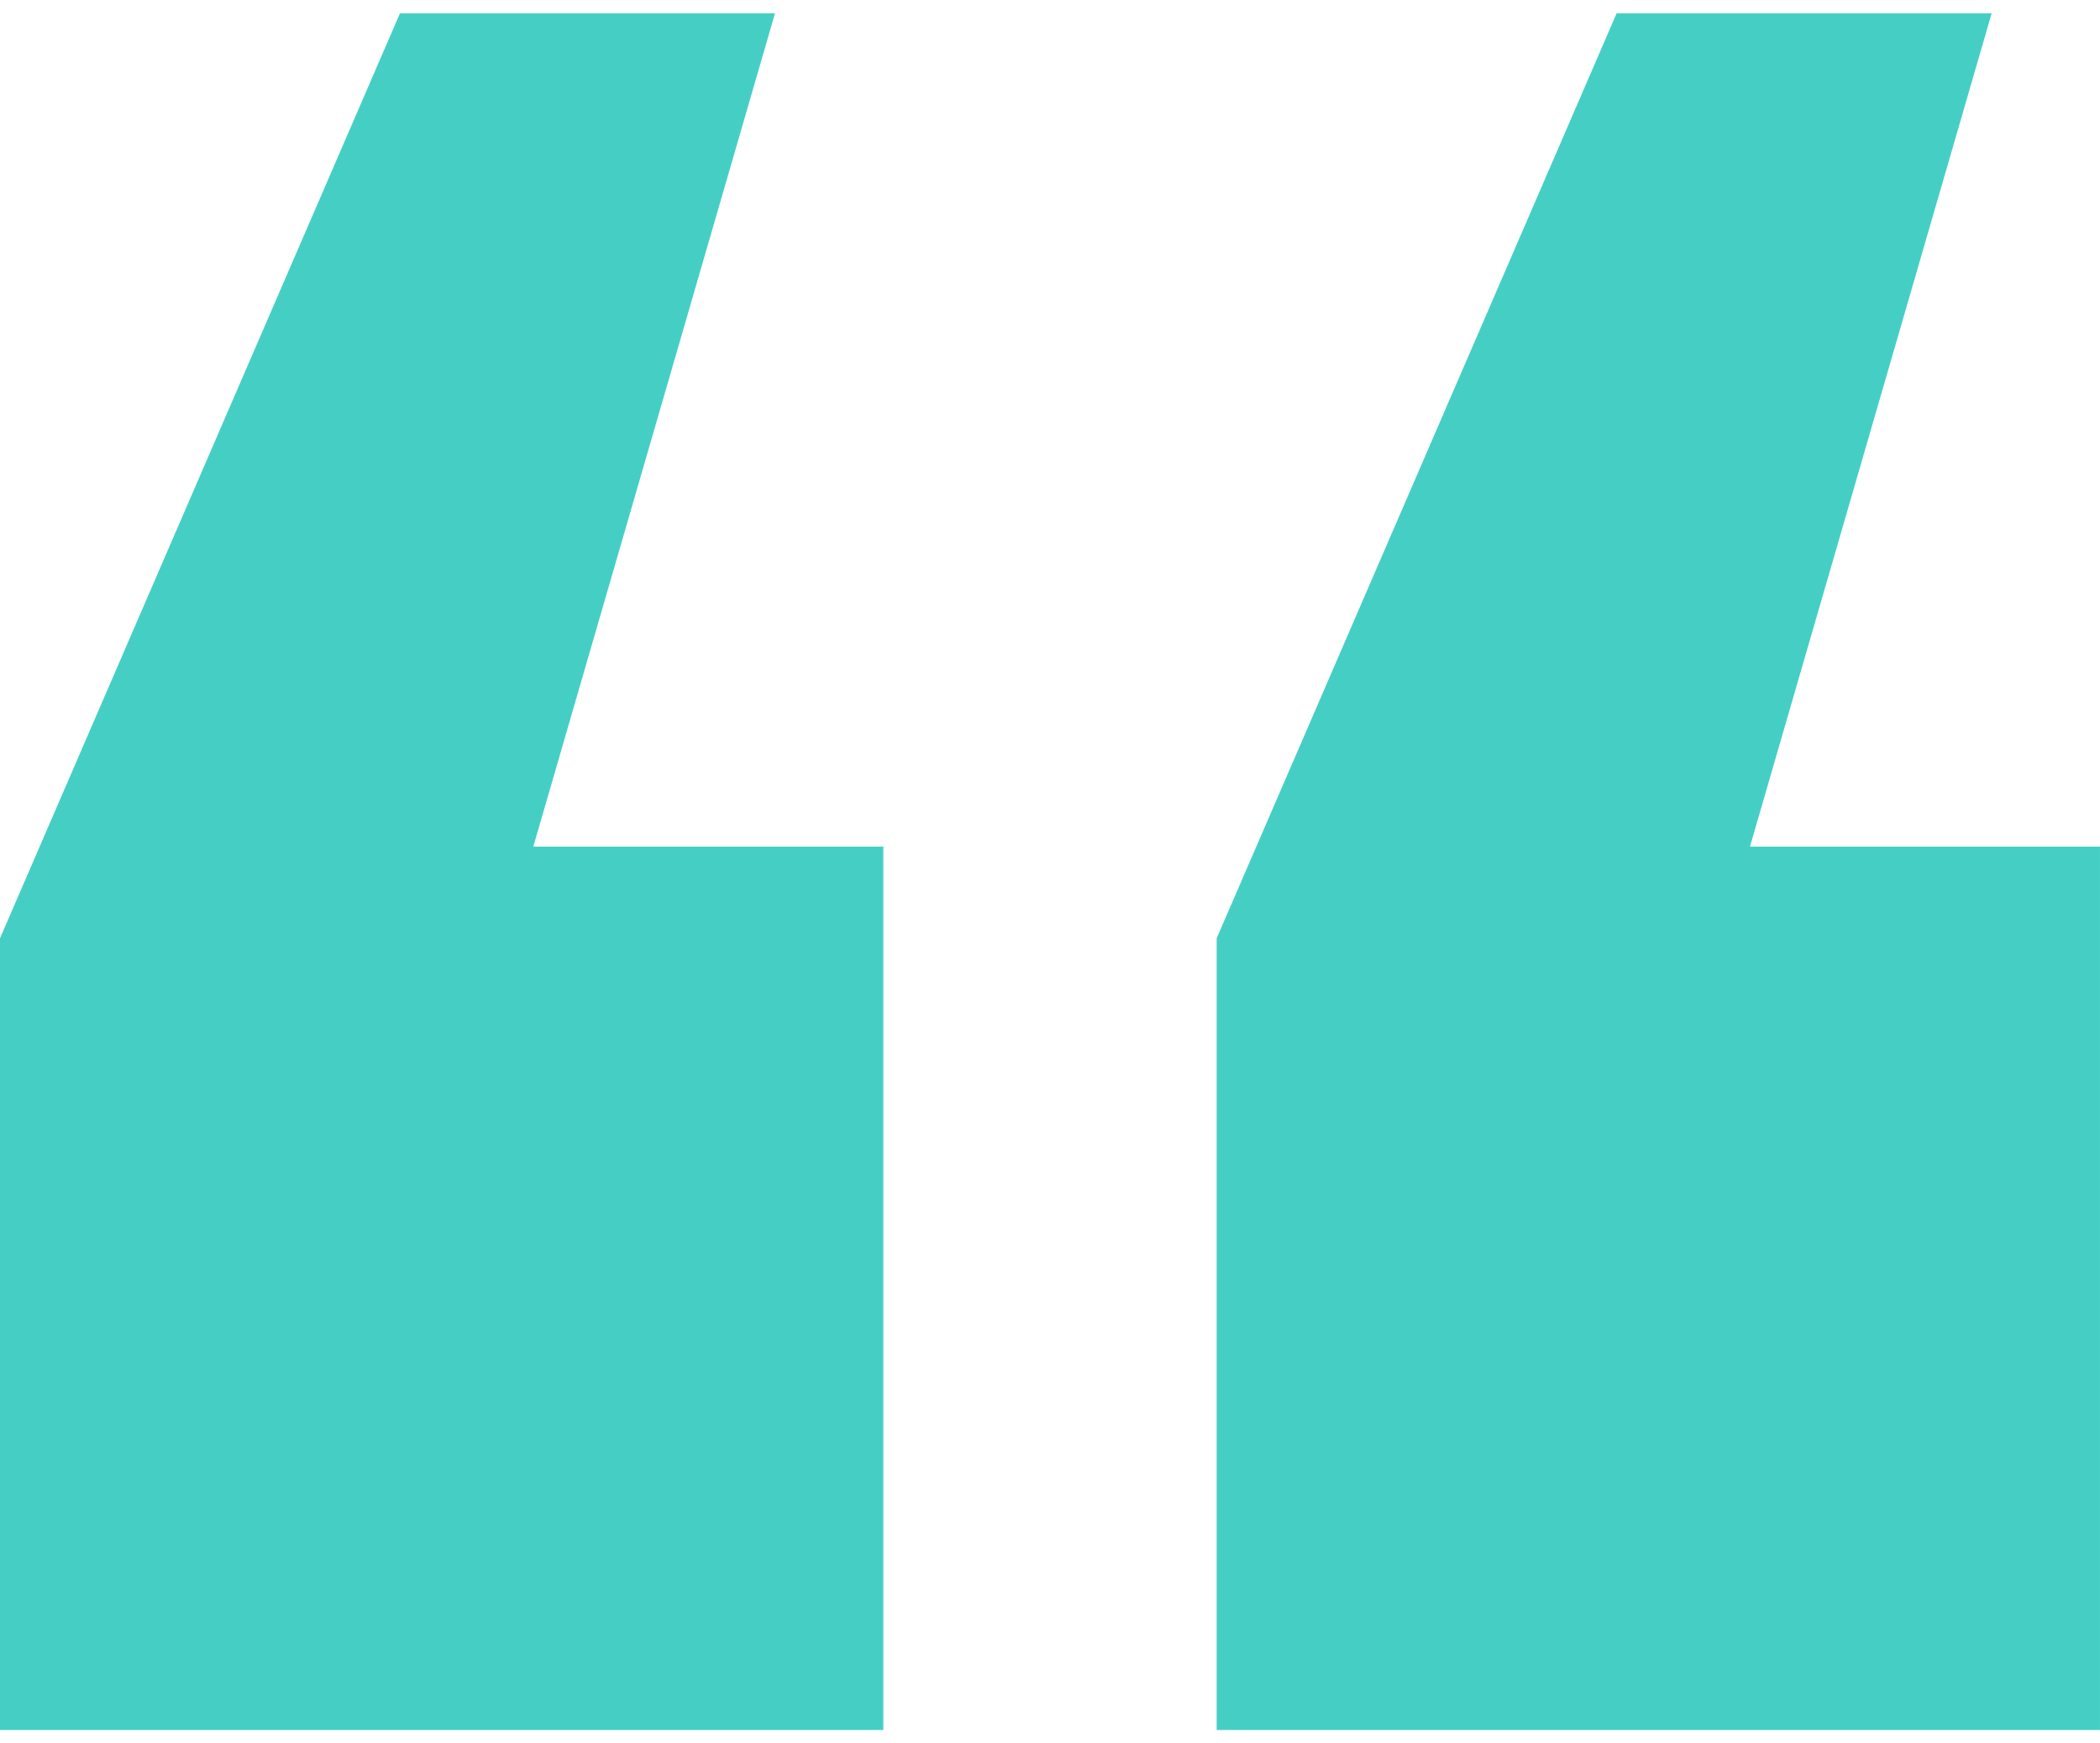 <!-- Created with Inkscape (http://www.inkscape.org/) -->
<svg xmlns:rdf="http://www.w3.org/1999/02/22-rdf-syntax-ns#" xmlns="http://www.w3.org/2000/svg" xml:space="preserve" height="44" width="53" version="1.1" xmlns:cc="http://creativecommons.org/ns#" xmlns:dc="http://purl.org/dc/elements/1.1/"><g transform="matrix(1.25,0,0,-1.25,-2.5e-4,43.999)"><g transform="translate(68.173,72.391)"><path style="fill-rule:nonzero;fill:#45cfc4;" d="m-35.532-37.46-8.076-18.677,0-15.984,17.835,0,0,17.836-7.067,0,4.88,16.825-7.571,0zm-24.565,0-8.076-18.677,0-15.984,17.835,0,0,17.836-7.067,0,4.88,16.825-7.571,0z"/></g></g></svg>

